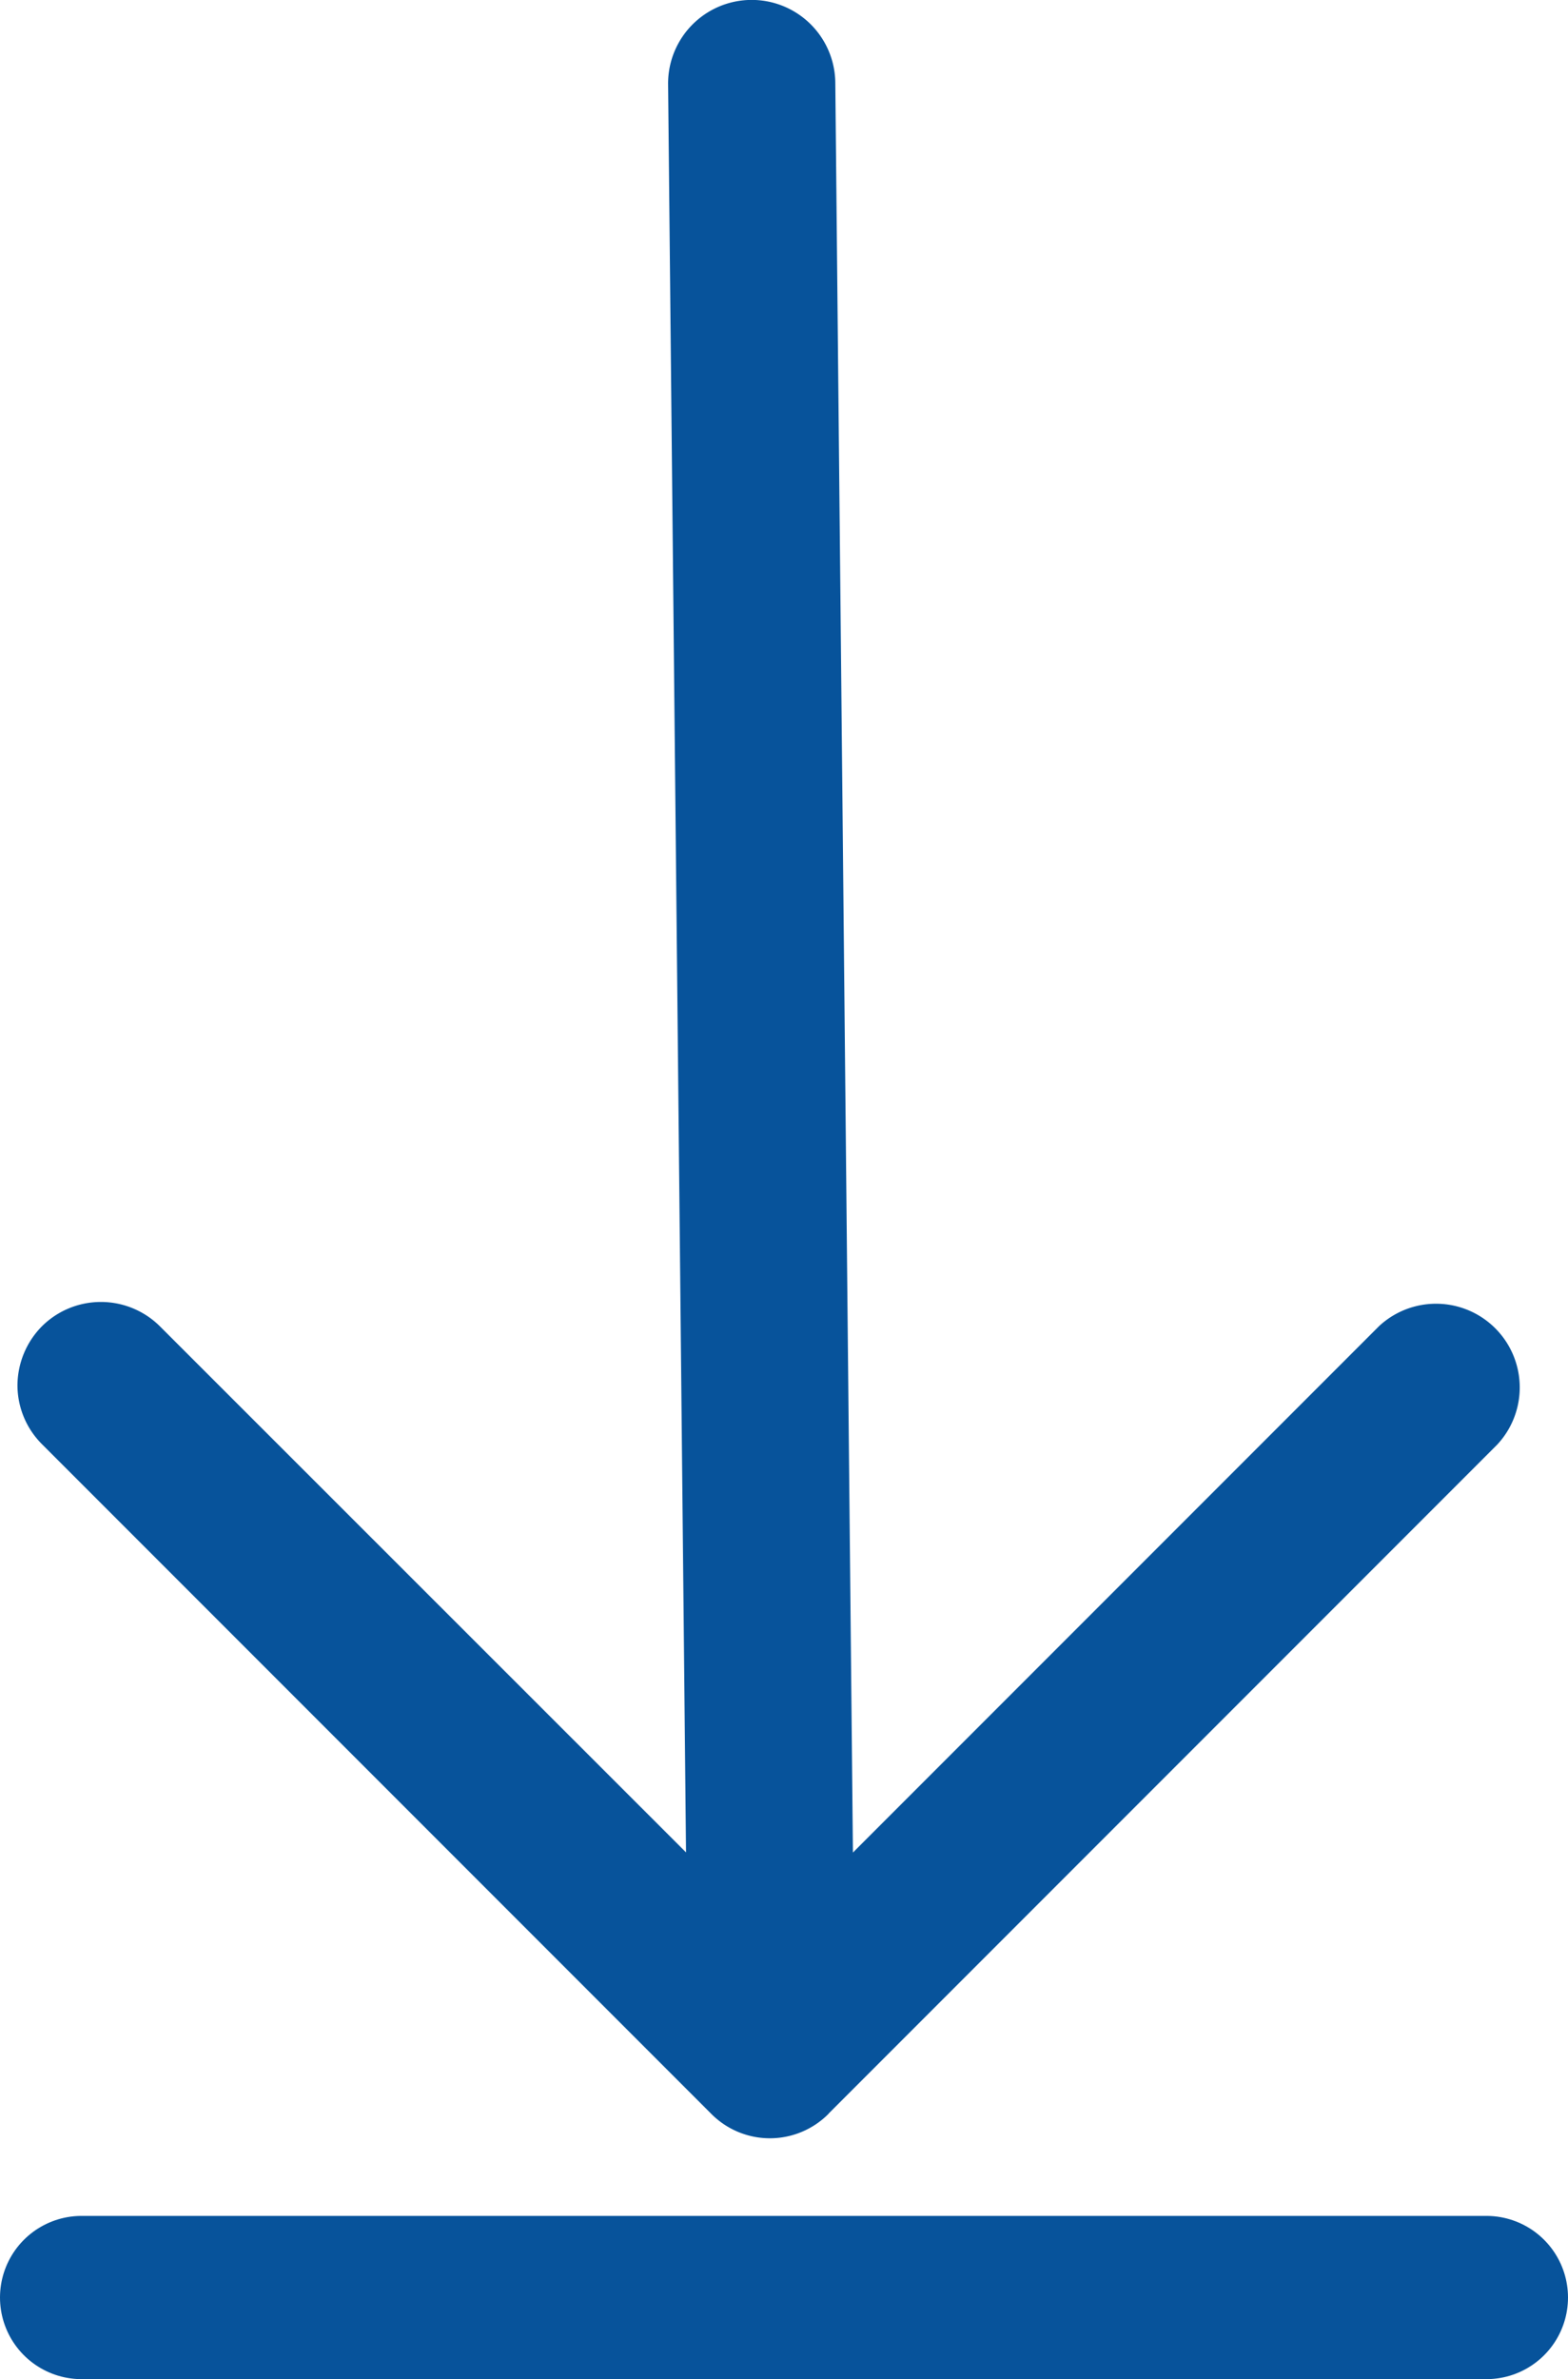 <svg xmlns="http://www.w3.org/2000/svg" width="9.611" height="14.574" viewBox="0 0 9.611 14.574">
  <g id="Group_152605" data-name="Group 152605" transform="translate(-1017.171 10240)">
    <g id="Group_152183" data-name="Group 152183" transform="translate(8328.279 6777.479)">
      <g id="Group_152164" data-name="Group 152164" transform="translate(-7301.78 -17017.479) rotate(90)">
        <path id="Path_9" data-name="Path 9" d="M12.947,4.248,8.849.15a.513.513,0,0,0-.725.725L11.349,4.1.512,4.208a.512.512,0,0,0,0,1.025l10.836-.11L8.126,8.347a.513.513,0,0,0,0,.725.519.519,0,0,0,.361.149.511.511,0,0,0,.361-.151l4.1-4.1a.506.506,0,0,0,0-.722" transform="translate(0 0)" fill="#07539b"/>
      </g>
      <line id="Line_28" data-name="Line 28" x2="8.611" transform="translate(-7310.608 -17003.404)" fill="none" stroke="#07539b" stroke-linecap="round" stroke-width="1"/>
    </g>
  </g>
</svg>
